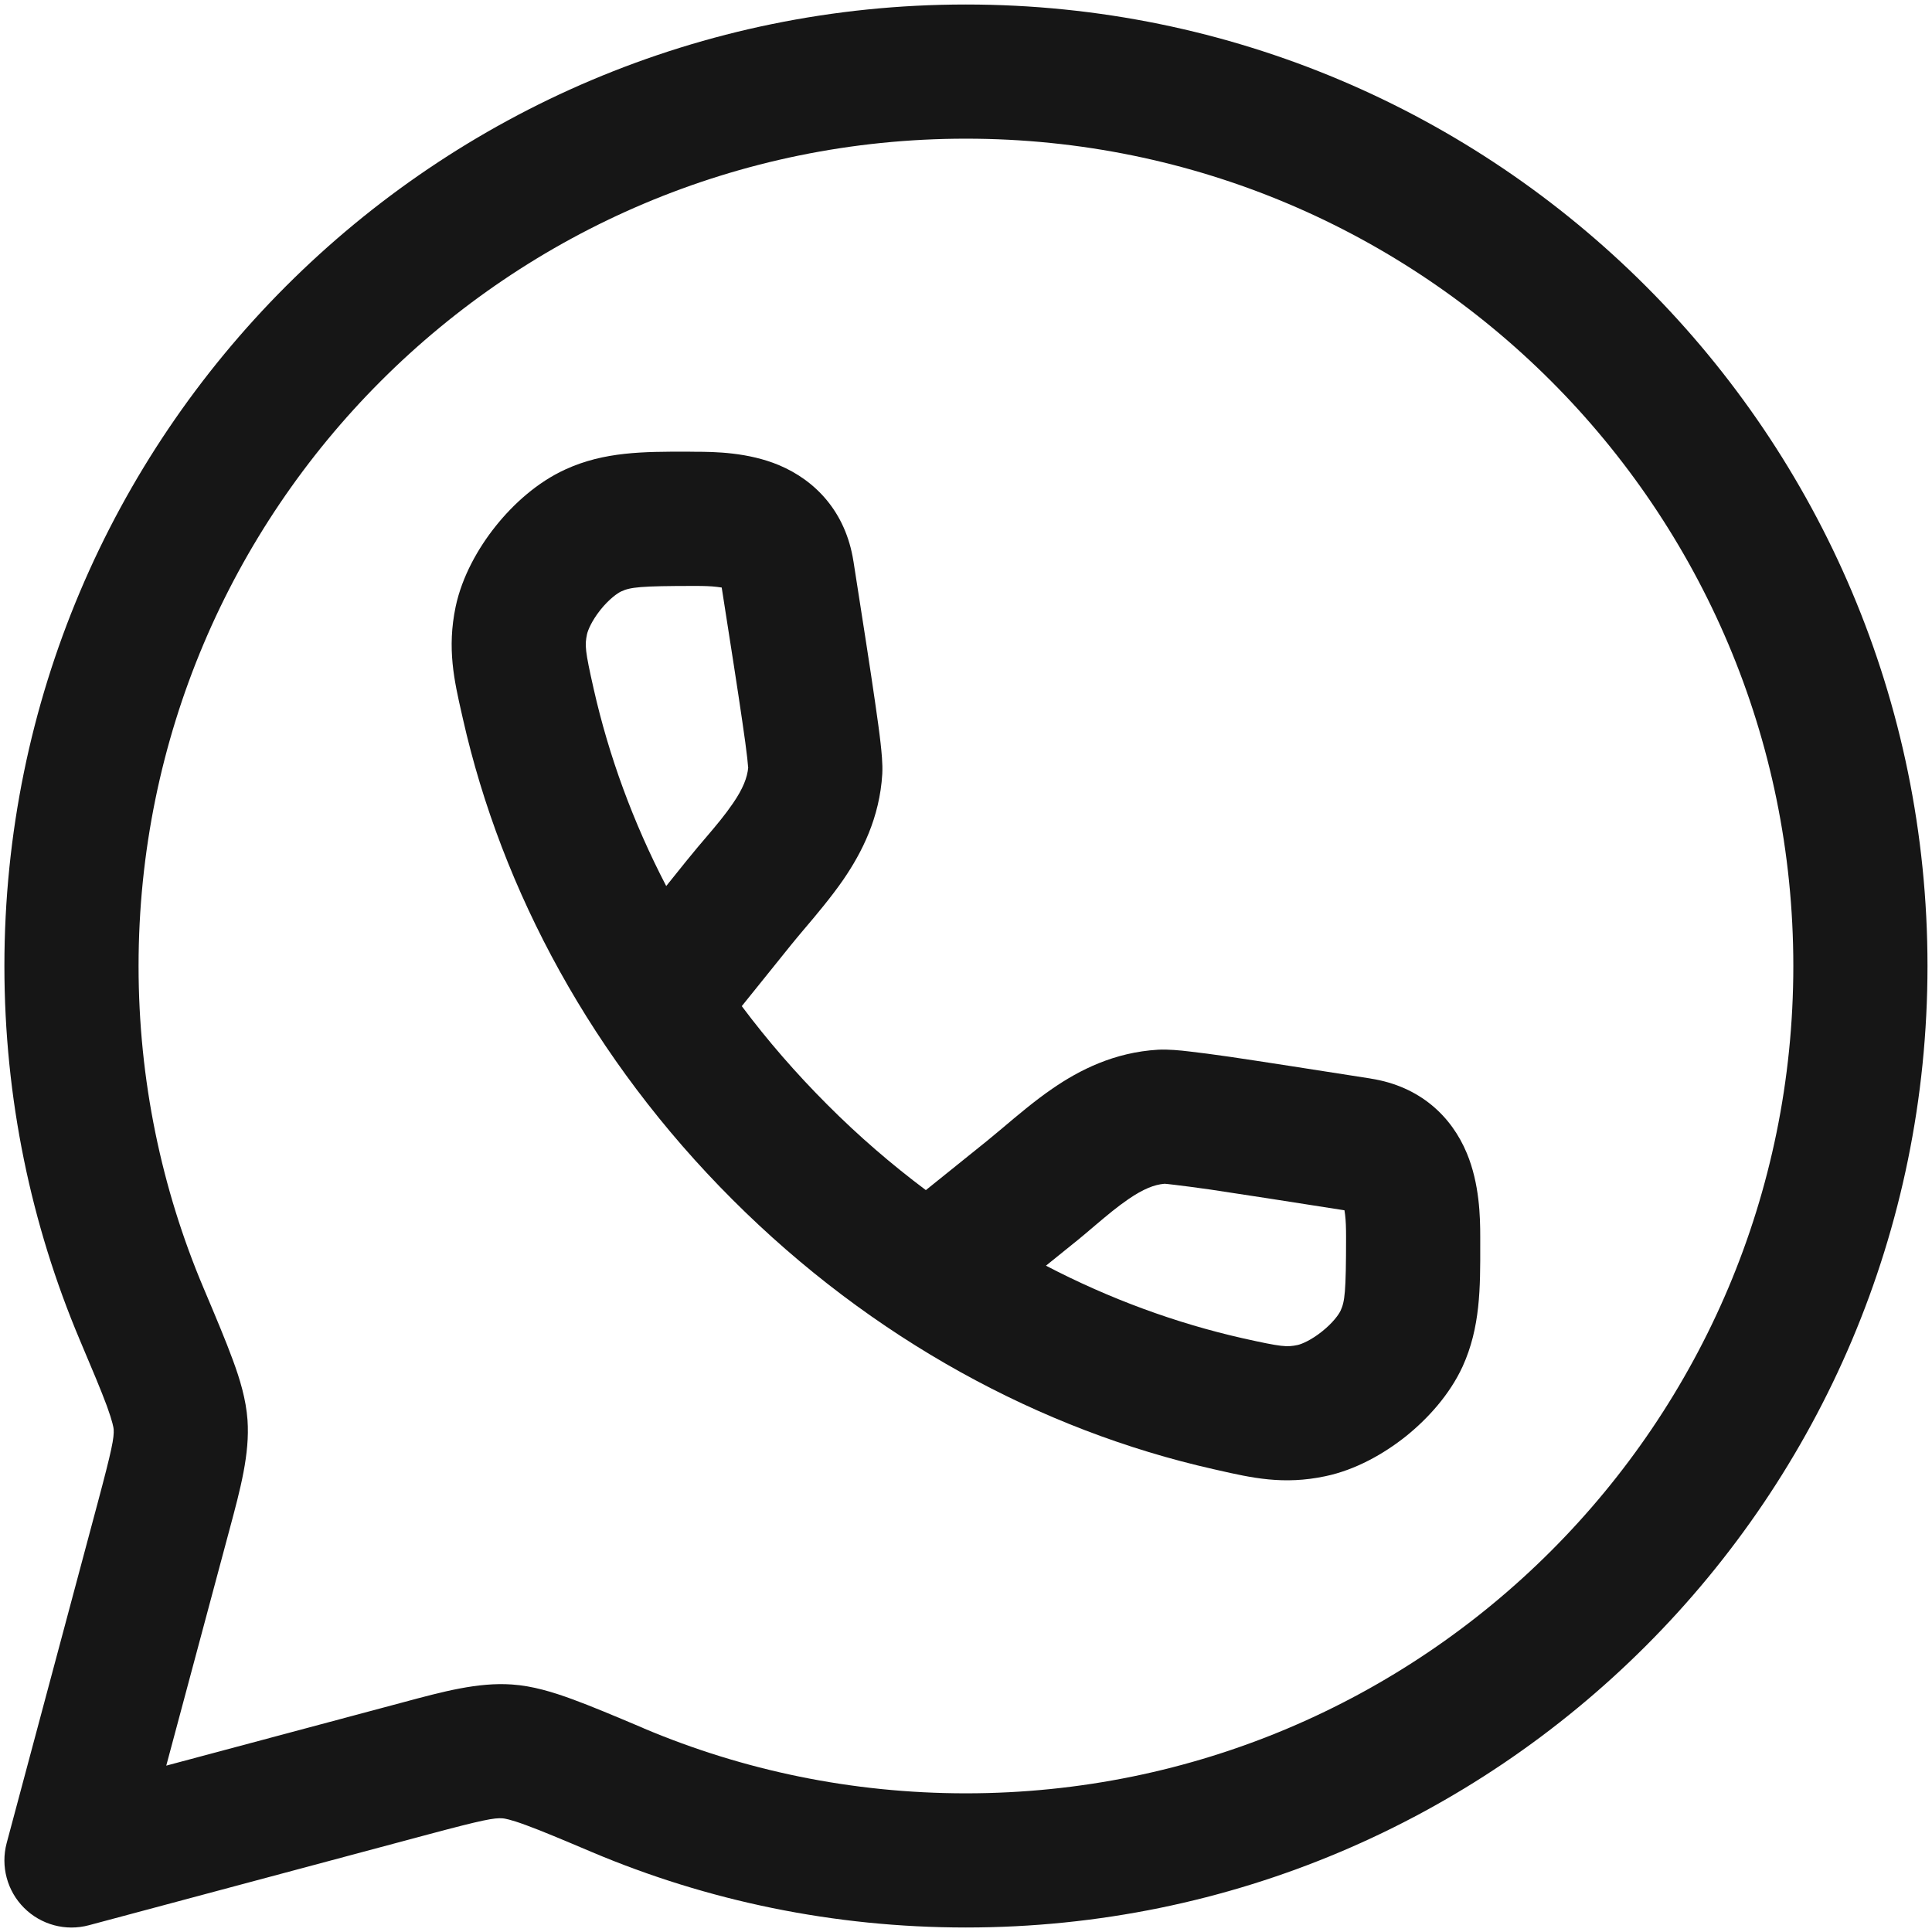 <svg width="18" height="18" viewBox="0 0 18 18" fill="none" xmlns="http://www.w3.org/2000/svg">
<g id="elements">
<g id="Icon">
<path fill-rule="evenodd" clip-rule="evenodd" d="M6.477 4.209L6.4 4.208C6 4.208 5.631 4.207 5.269 4.373C5.005 4.493 4.781 4.698 4.618 4.902C4.455 5.106 4.305 5.37 4.245 5.653C4.164 6.042 4.231 6.338 4.303 6.654L4.313 6.698C4.675 8.301 5.521 9.874 6.824 11.176C8.126 12.478 9.698 13.325 11.302 13.687L11.346 13.697C11.662 13.769 11.958 13.836 12.346 13.754C12.63 13.695 12.893 13.545 13.098 13.382C13.302 13.218 13.506 12.994 13.627 12.731C13.792 12.368 13.792 11.999 13.791 11.6L13.791 11.523C13.791 11.339 13.785 11.03 13.666 10.744C13.524 10.402 13.231 10.121 12.771 10.049L12.767 10.048C12.197 9.959 11.764 9.891 11.458 9.846C11.305 9.824 11.177 9.807 11.078 9.796C10.996 9.786 10.883 9.775 10.789 9.78C10.381 9.804 10.057 9.969 9.806 10.142C9.646 10.251 9.472 10.398 9.335 10.514C9.281 10.559 9.233 10.599 9.194 10.631L8.626 11.088C8.308 10.85 8 10.585 7.708 10.292C7.415 9.999 7.149 9.692 6.911 9.374L7.369 8.805C7.4 8.766 7.441 8.718 7.486 8.664C7.602 8.528 7.748 8.354 7.858 8.194C8.03 7.943 8.196 7.618 8.22 7.21C8.225 7.116 8.213 7.004 8.204 6.922C8.193 6.822 8.175 6.695 8.153 6.542C8.109 6.236 8.041 5.803 7.952 5.233L7.951 5.228C7.879 4.769 7.597 4.476 7.256 4.333C6.97 4.214 6.661 4.209 6.477 4.209ZM11.577 12.468C10.959 12.328 10.341 12.103 9.745 11.792L9.978 11.604C10.07 11.531 10.143 11.468 10.209 11.412C10.317 11.321 10.403 11.248 10.512 11.173C10.652 11.077 10.754 11.037 10.848 11.029C10.849 11.029 10.851 11.029 10.853 11.029C10.864 11.03 10.89 11.032 10.937 11.038C11.017 11.047 11.128 11.062 11.278 11.083C11.567 11.126 11.977 11.19 12.526 11.276C12.528 11.287 12.53 11.302 12.532 11.318C12.539 11.374 12.541 11.441 12.541 11.523C12.541 12.043 12.529 12.126 12.49 12.211C12.474 12.246 12.419 12.324 12.317 12.405C12.216 12.486 12.127 12.523 12.09 12.531C11.989 12.552 11.944 12.55 11.577 12.468ZM6.395 8.021L6.207 8.255C5.897 7.659 5.672 7.041 5.532 6.422C5.449 6.056 5.448 6.011 5.469 5.909C5.477 5.872 5.513 5.784 5.594 5.682C5.675 5.581 5.753 5.526 5.788 5.51C5.874 5.471 5.956 5.459 6.477 5.459C6.559 5.459 6.625 5.461 6.681 5.468C6.698 5.47 6.712 5.472 6.724 5.474C6.81 6.023 6.874 6.432 6.916 6.722C6.938 6.871 6.953 6.983 6.962 7.063C6.967 7.11 6.969 7.136 6.97 7.147C6.97 7.149 6.971 7.15 6.971 7.151C6.962 7.245 6.923 7.348 6.827 7.487C6.752 7.596 6.679 7.683 6.587 7.791C6.531 7.856 6.469 7.93 6.395 8.021Z" fill="#161616"/>
<path fill-rule="evenodd" clip-rule="evenodd" d="M8.999 0.042C4.052 0.042 0.041 4.053 0.041 9C0.041 10.234 0.291 11.412 0.743 12.483C0.862 12.764 0.942 12.954 0.996 13.1C1.05 13.249 1.058 13.303 1.059 13.316C1.064 13.395 1.044 13.501 0.909 14.006L0.062 17.172C0.005 17.387 0.066 17.617 0.224 17.775C0.382 17.933 0.612 17.995 0.828 17.937L3.993 17.09C4.498 16.955 4.605 16.935 4.683 16.941C4.697 16.942 4.751 16.949 4.9 17.004C5.045 17.057 5.235 17.137 5.516 17.256C6.588 17.709 7.765 17.958 8.999 17.958C13.947 17.958 17.958 13.948 17.958 9C17.958 4.053 13.947 0.042 8.999 0.042ZM1.291 9C1.291 4.743 4.742 1.292 8.999 1.292C13.257 1.292 16.708 4.743 16.708 9C16.708 13.257 13.257 16.708 8.999 16.708C7.935 16.708 6.923 16.493 6.003 16.105L5.988 16.098C5.726 15.987 5.507 15.895 5.329 15.83C5.151 15.765 4.963 15.707 4.769 15.694C4.454 15.672 4.127 15.76 3.752 15.861L1.549 16.45L2.139 14.248C2.24 13.872 2.328 13.545 2.306 13.23C2.292 13.036 2.235 12.848 2.169 12.67C2.104 12.492 2.012 12.274 1.901 12.011L1.895 11.997C1.506 11.076 1.291 10.064 1.291 9Z" fill="#161616"/>
</g>
</g>
</svg>
